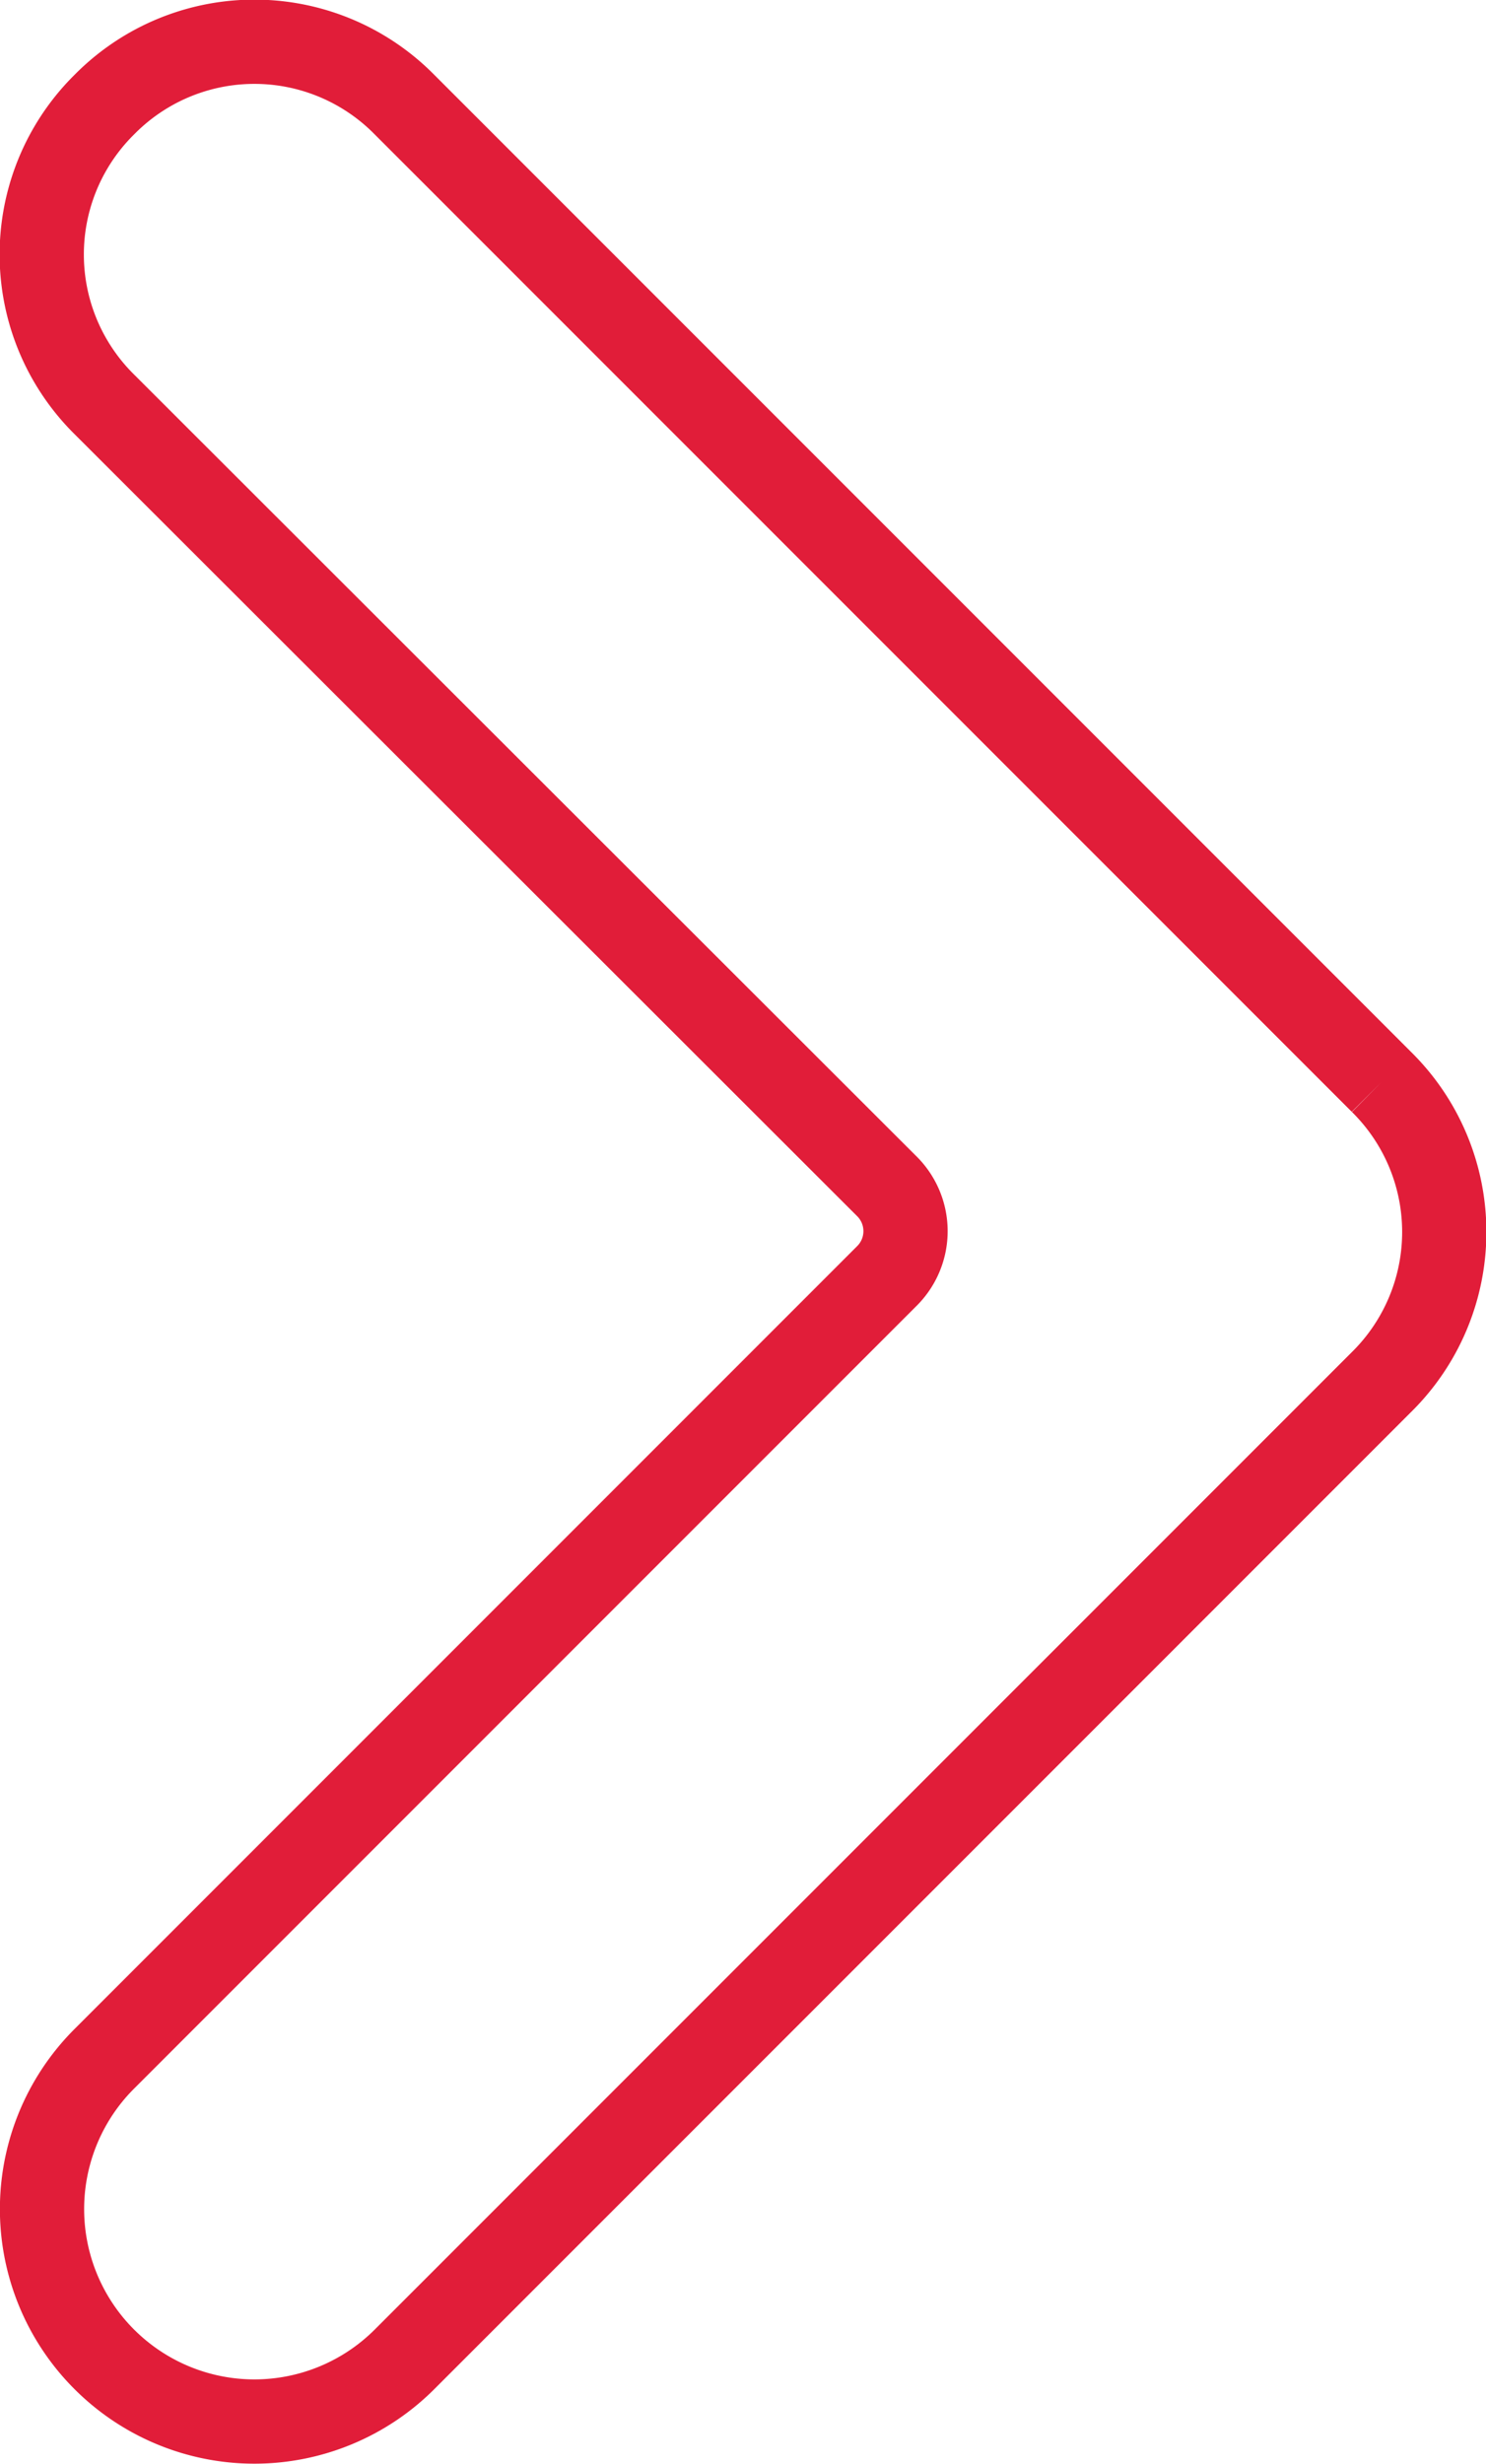<svg xmlns="http://www.w3.org/2000/svg" viewBox="0 0 17.64 29.24"><defs><style>.cls-1{fill:none;stroke:#e11d39;stroke-miterlimit:10;}</style></defs><title>flecha R</title><g id="Layer_2" data-name="Layer 2"><g id="Layer_5" data-name="Layer 5"><path class="cls-1" d="M4.8,1.24l11.6,11.6a2.5,2.5,0,0,1,0,3.56L4.8,28a2.52,2.52,0,0,1-3.56,0h0a2.52,2.52,0,0,1,0-3.57l9.29-9.29a.75.75,0,0,0,0-1.06L1.24,4.8a2.5,2.5,0,0,1,0-3.56h0A2.5,2.5,0,0,1,4.8,1.24Z"/></g></g></svg>